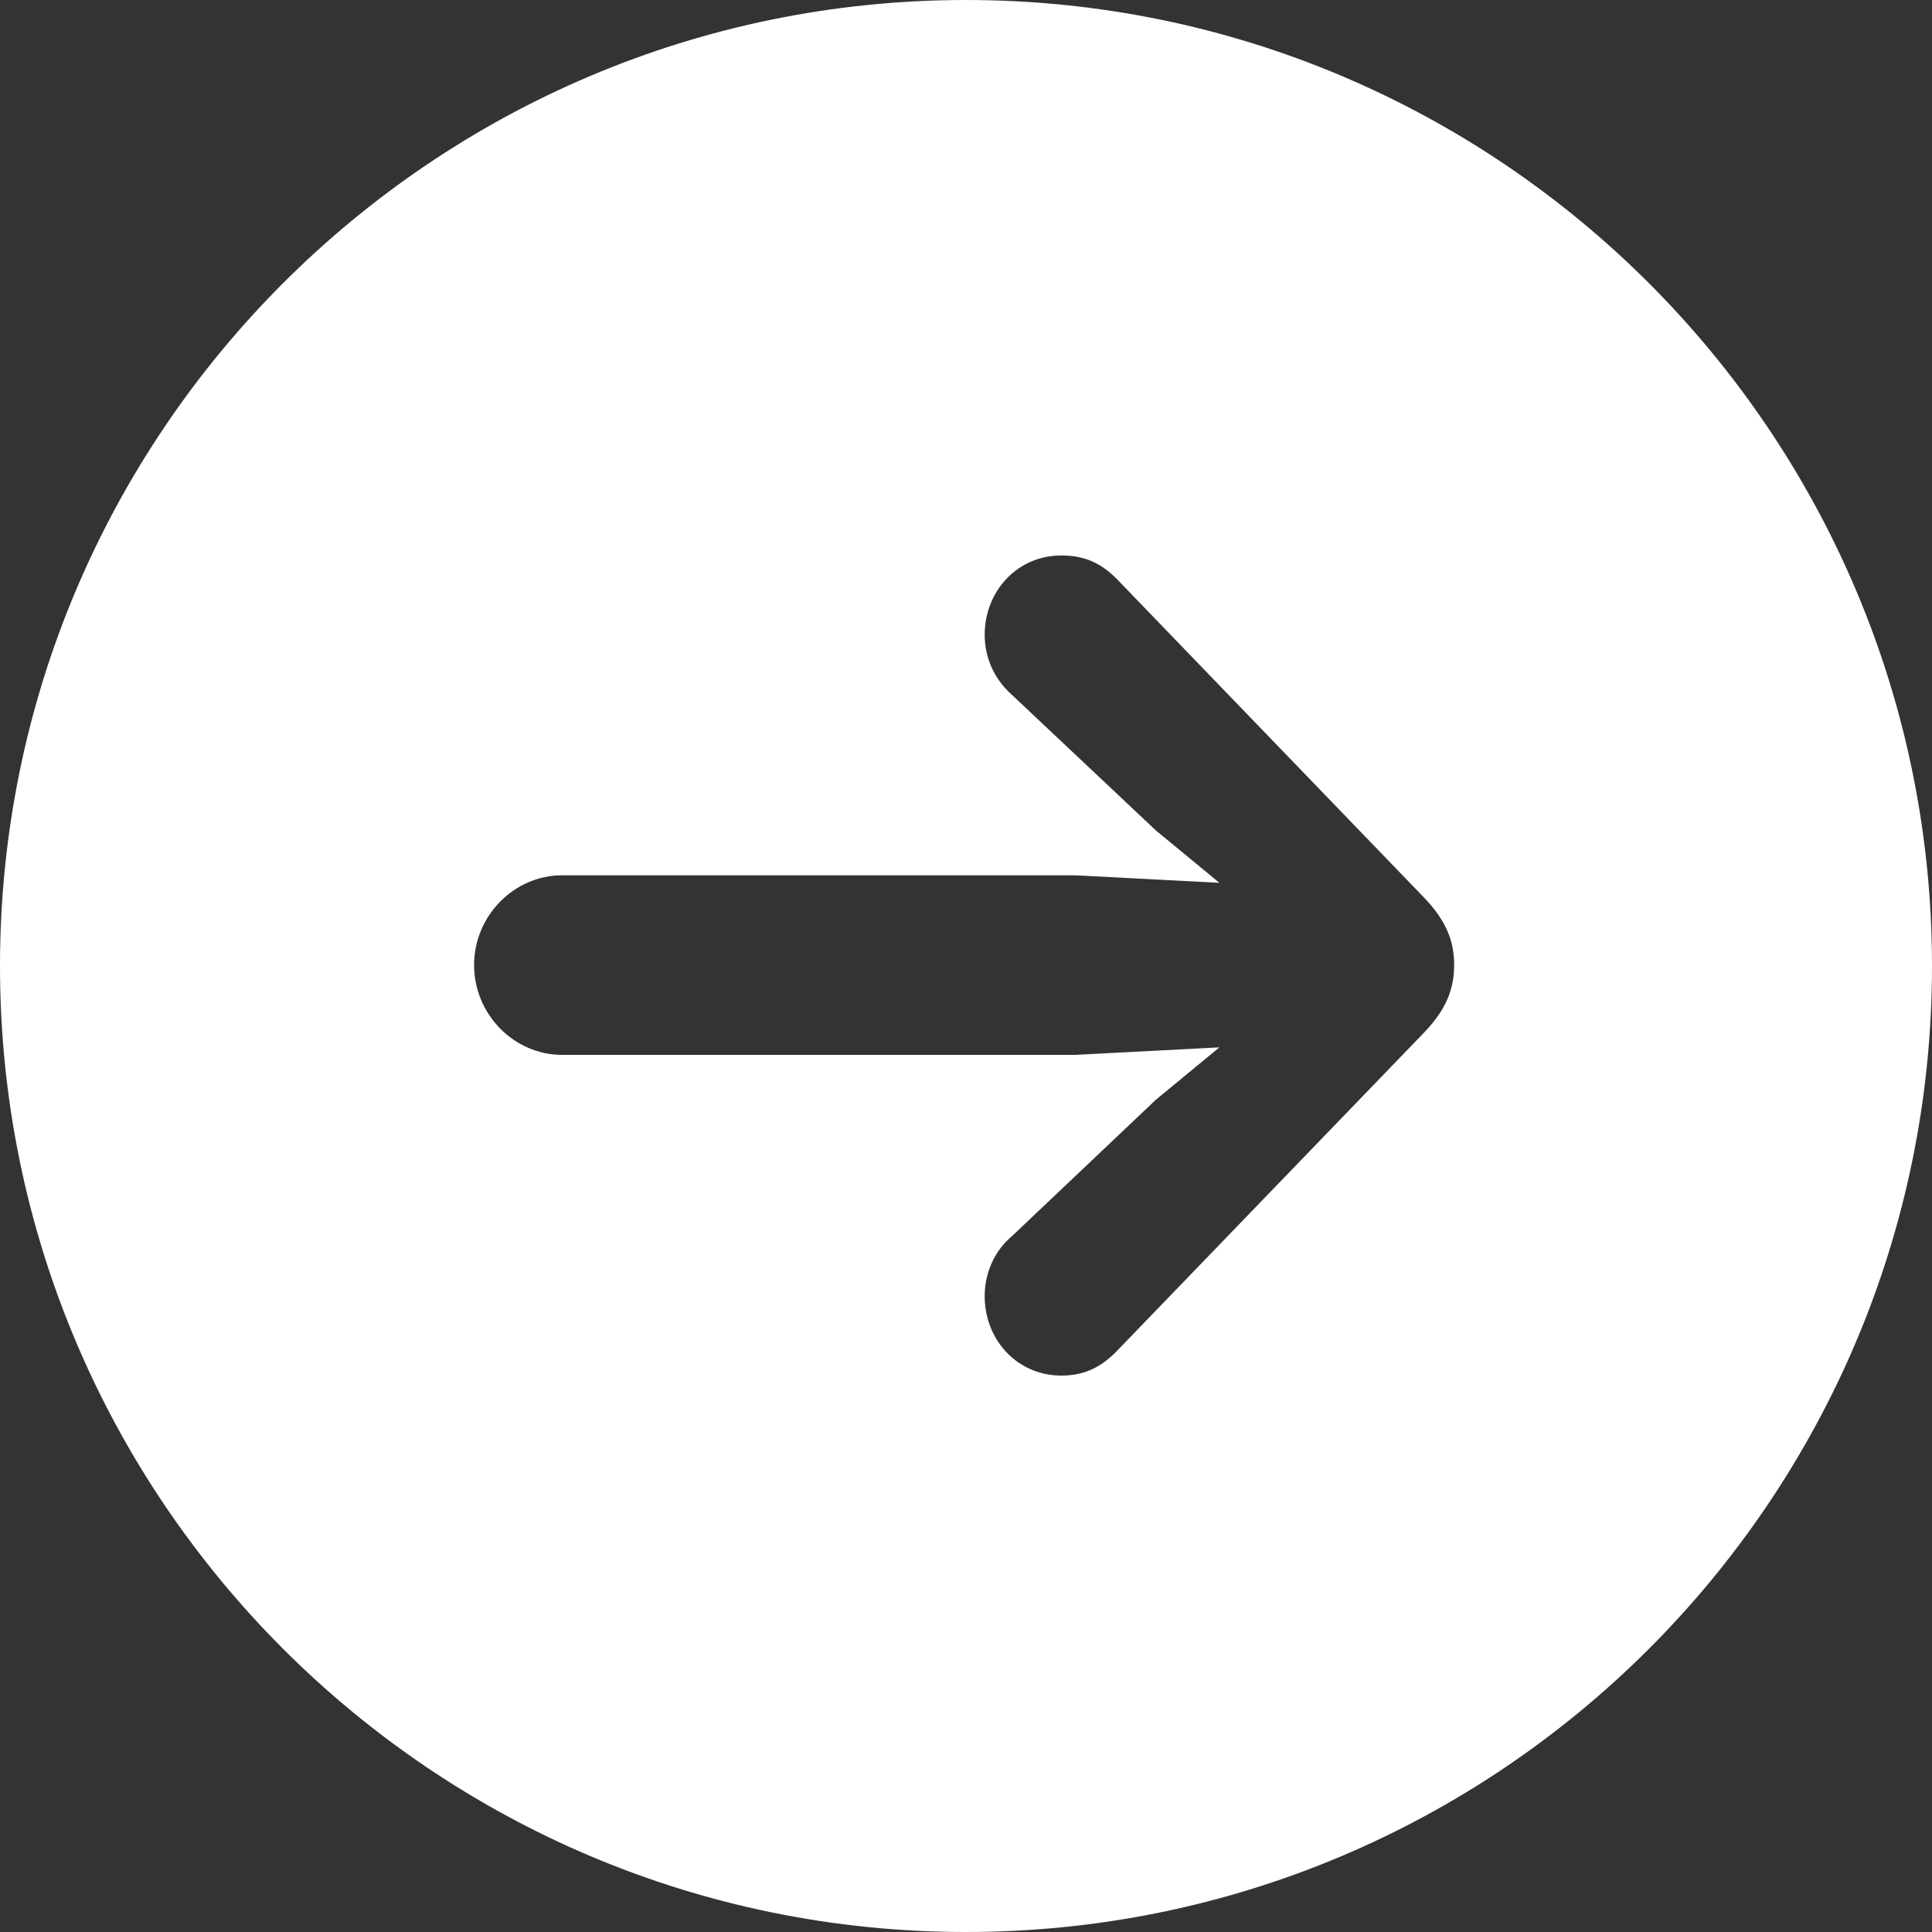 <svg width="18" height="18" viewBox="0 0 18 18" fill="none" xmlns="http://www.w3.org/2000/svg">
<rect x="0" y="0" width="18" height="18" fill="#333333" stroke="none"/>
<path d="M9 18C4.034 18 0 13.966 0 9C0 4.034 4.034 0 9 0C13.966 0 18 4.034 18 9C18 13.966 13.966 18 9 18ZM13.548 8.991C13.548 8.773 13.478 8.582 13.269 8.364L10.42 5.41C10.272 5.254 10.115 5.175 9.889 5.175C9.479 5.175 9.174 5.506 9.174 5.916C9.174 6.125 9.261 6.325 9.427 6.473L10.769 7.737L11.361 8.225L10.019 8.155H5.236C4.792 8.155 4.417 8.53 4.417 8.991C4.417 9.453 4.792 9.828 5.236 9.828H10.019L11.361 9.758L10.769 10.246L9.427 11.518C9.261 11.657 9.174 11.866 9.174 12.075C9.174 12.485 9.479 12.816 9.889 12.816C10.115 12.816 10.272 12.729 10.42 12.572L13.269 9.619C13.478 9.401 13.548 9.209 13.548 8.991Z" fill="white"/>
</svg>
